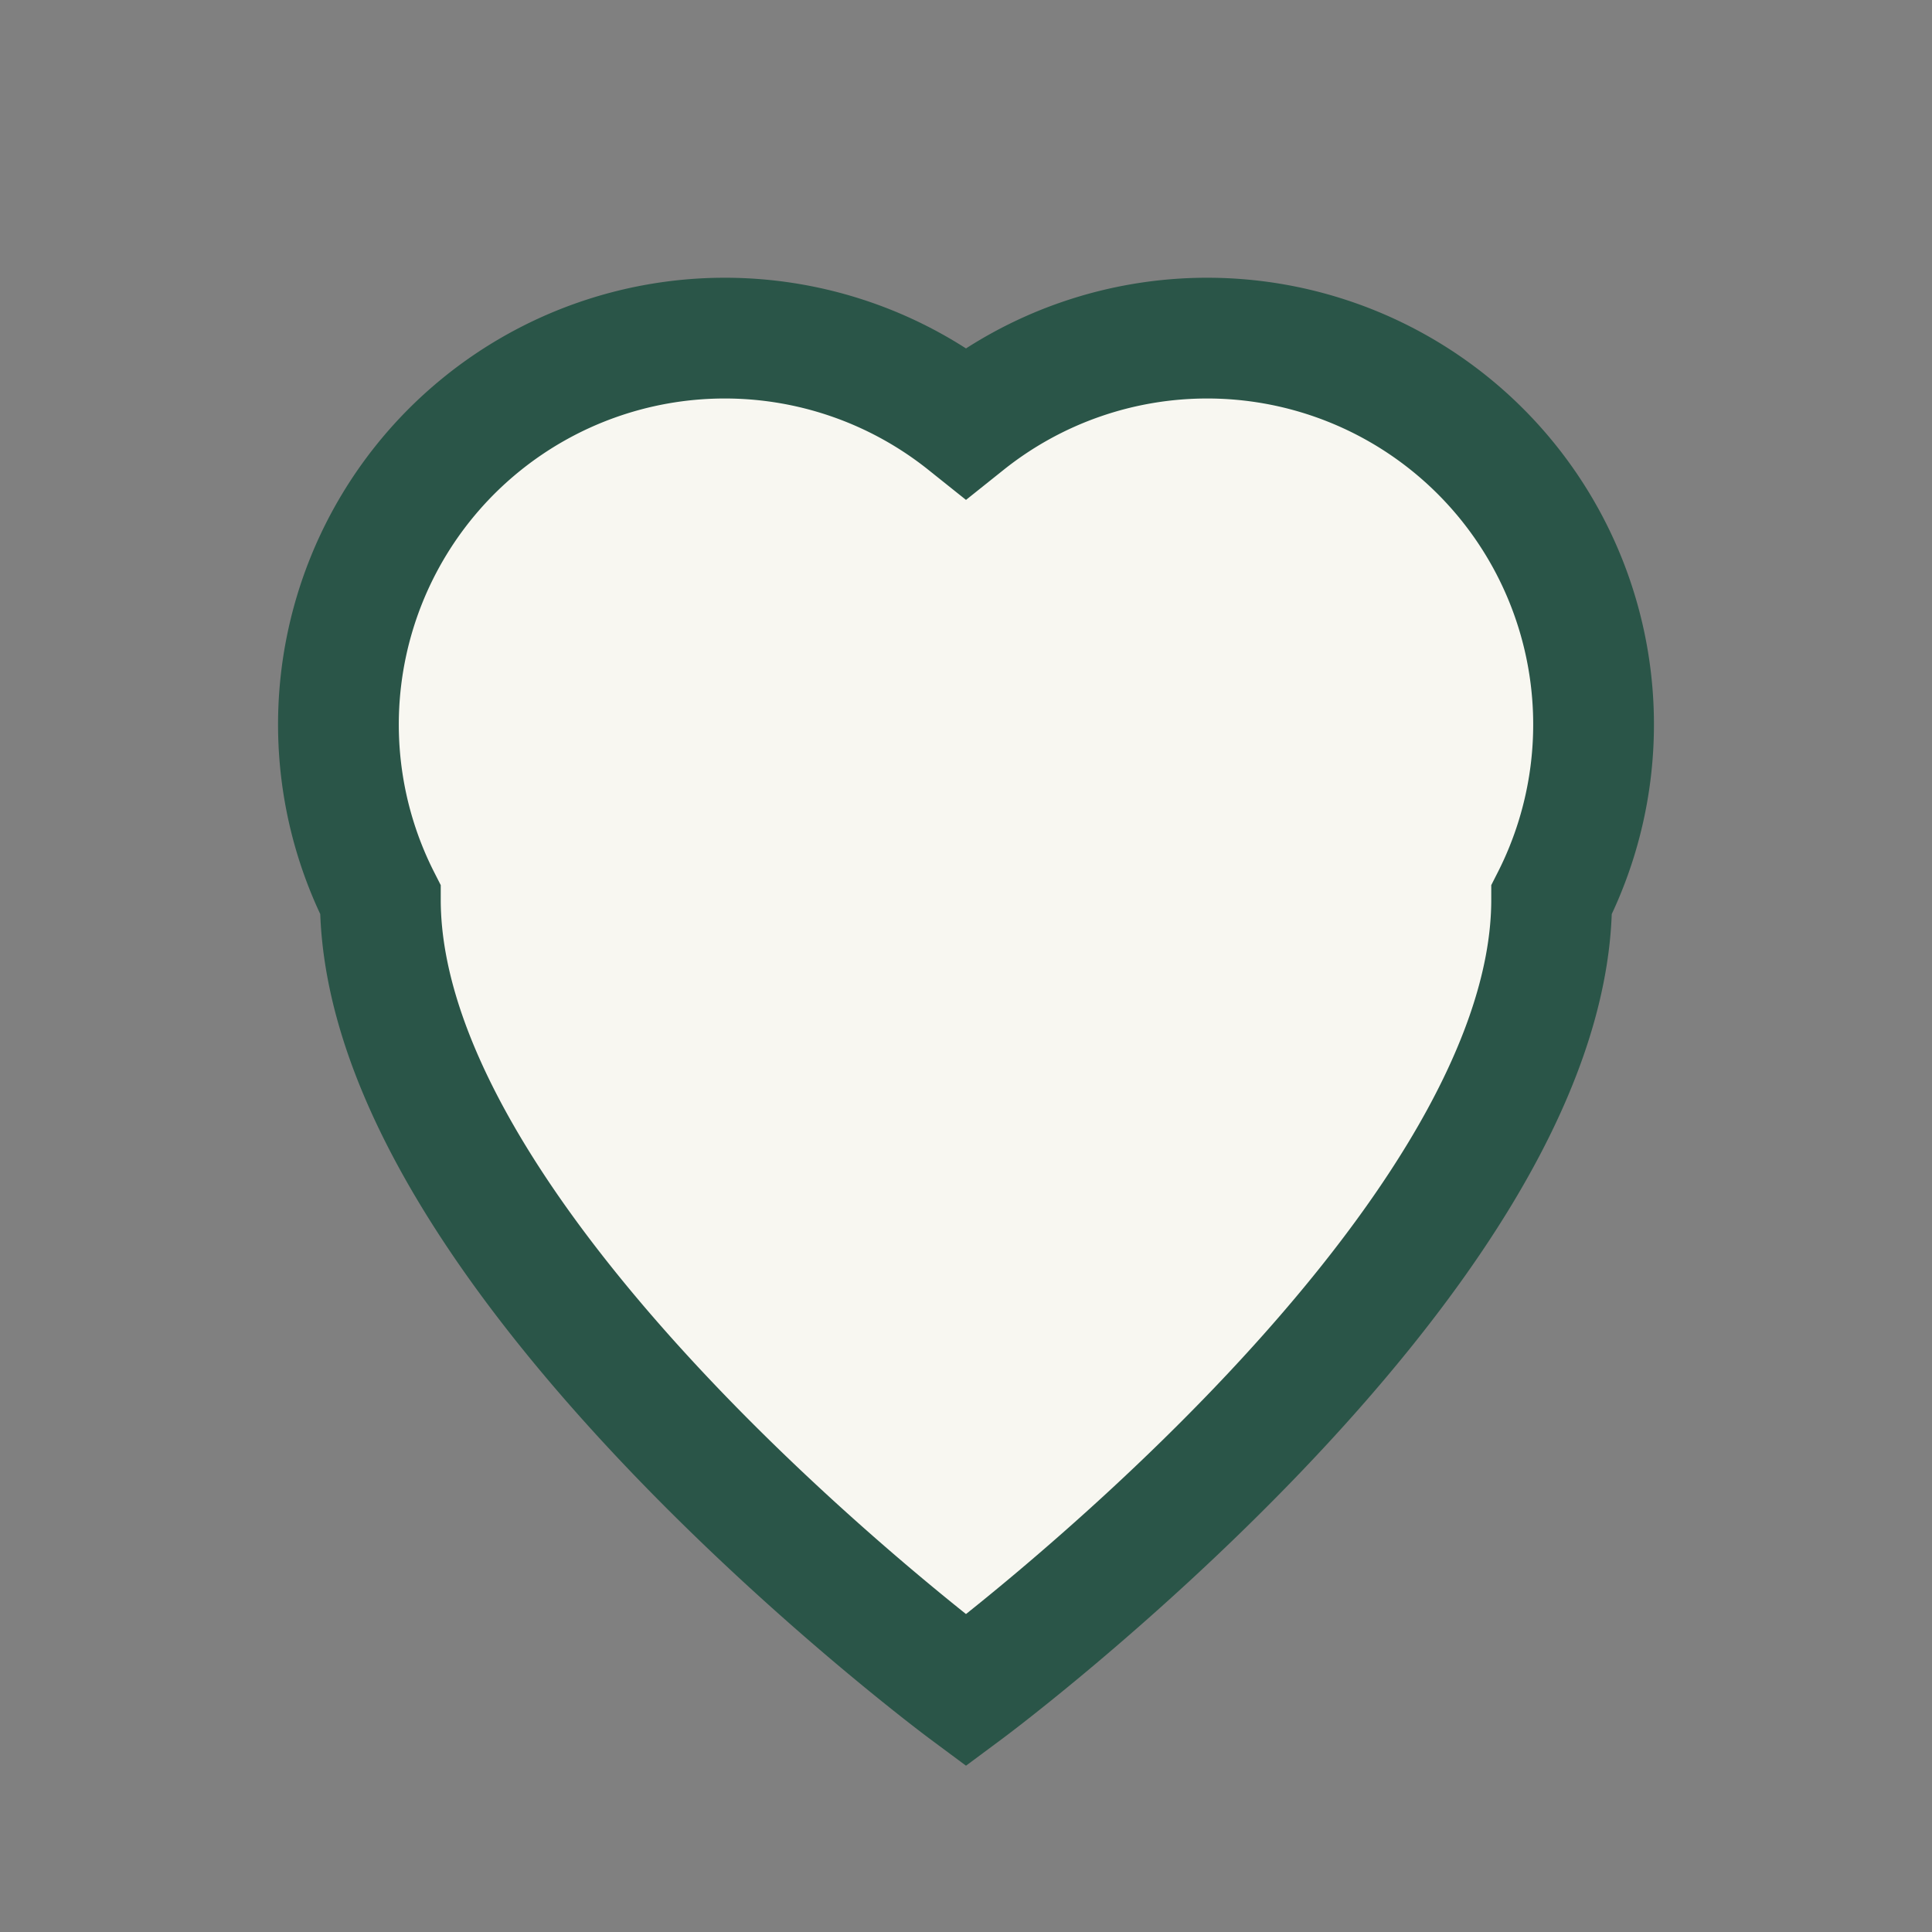 <?xml version="1.0" encoding="UTF-8"?>
<svg xmlns="http://www.w3.org/2000/svg" width="32" height="32" viewBox="0 0 32 32"><rect x="0" y="0" width="32" height="32" fill="#808080" stroke="none"/><path d="M16 28s-9.7-7.2-9.7-13.1A6.4 6.4 0 0 1 16 7a6.4 6.4 0 0 1 9.7 7.9C25.7 20.8 16 28 16 28z" fill="#F8F7F1" stroke="#2A5548" stroke-width="2"/></svg>